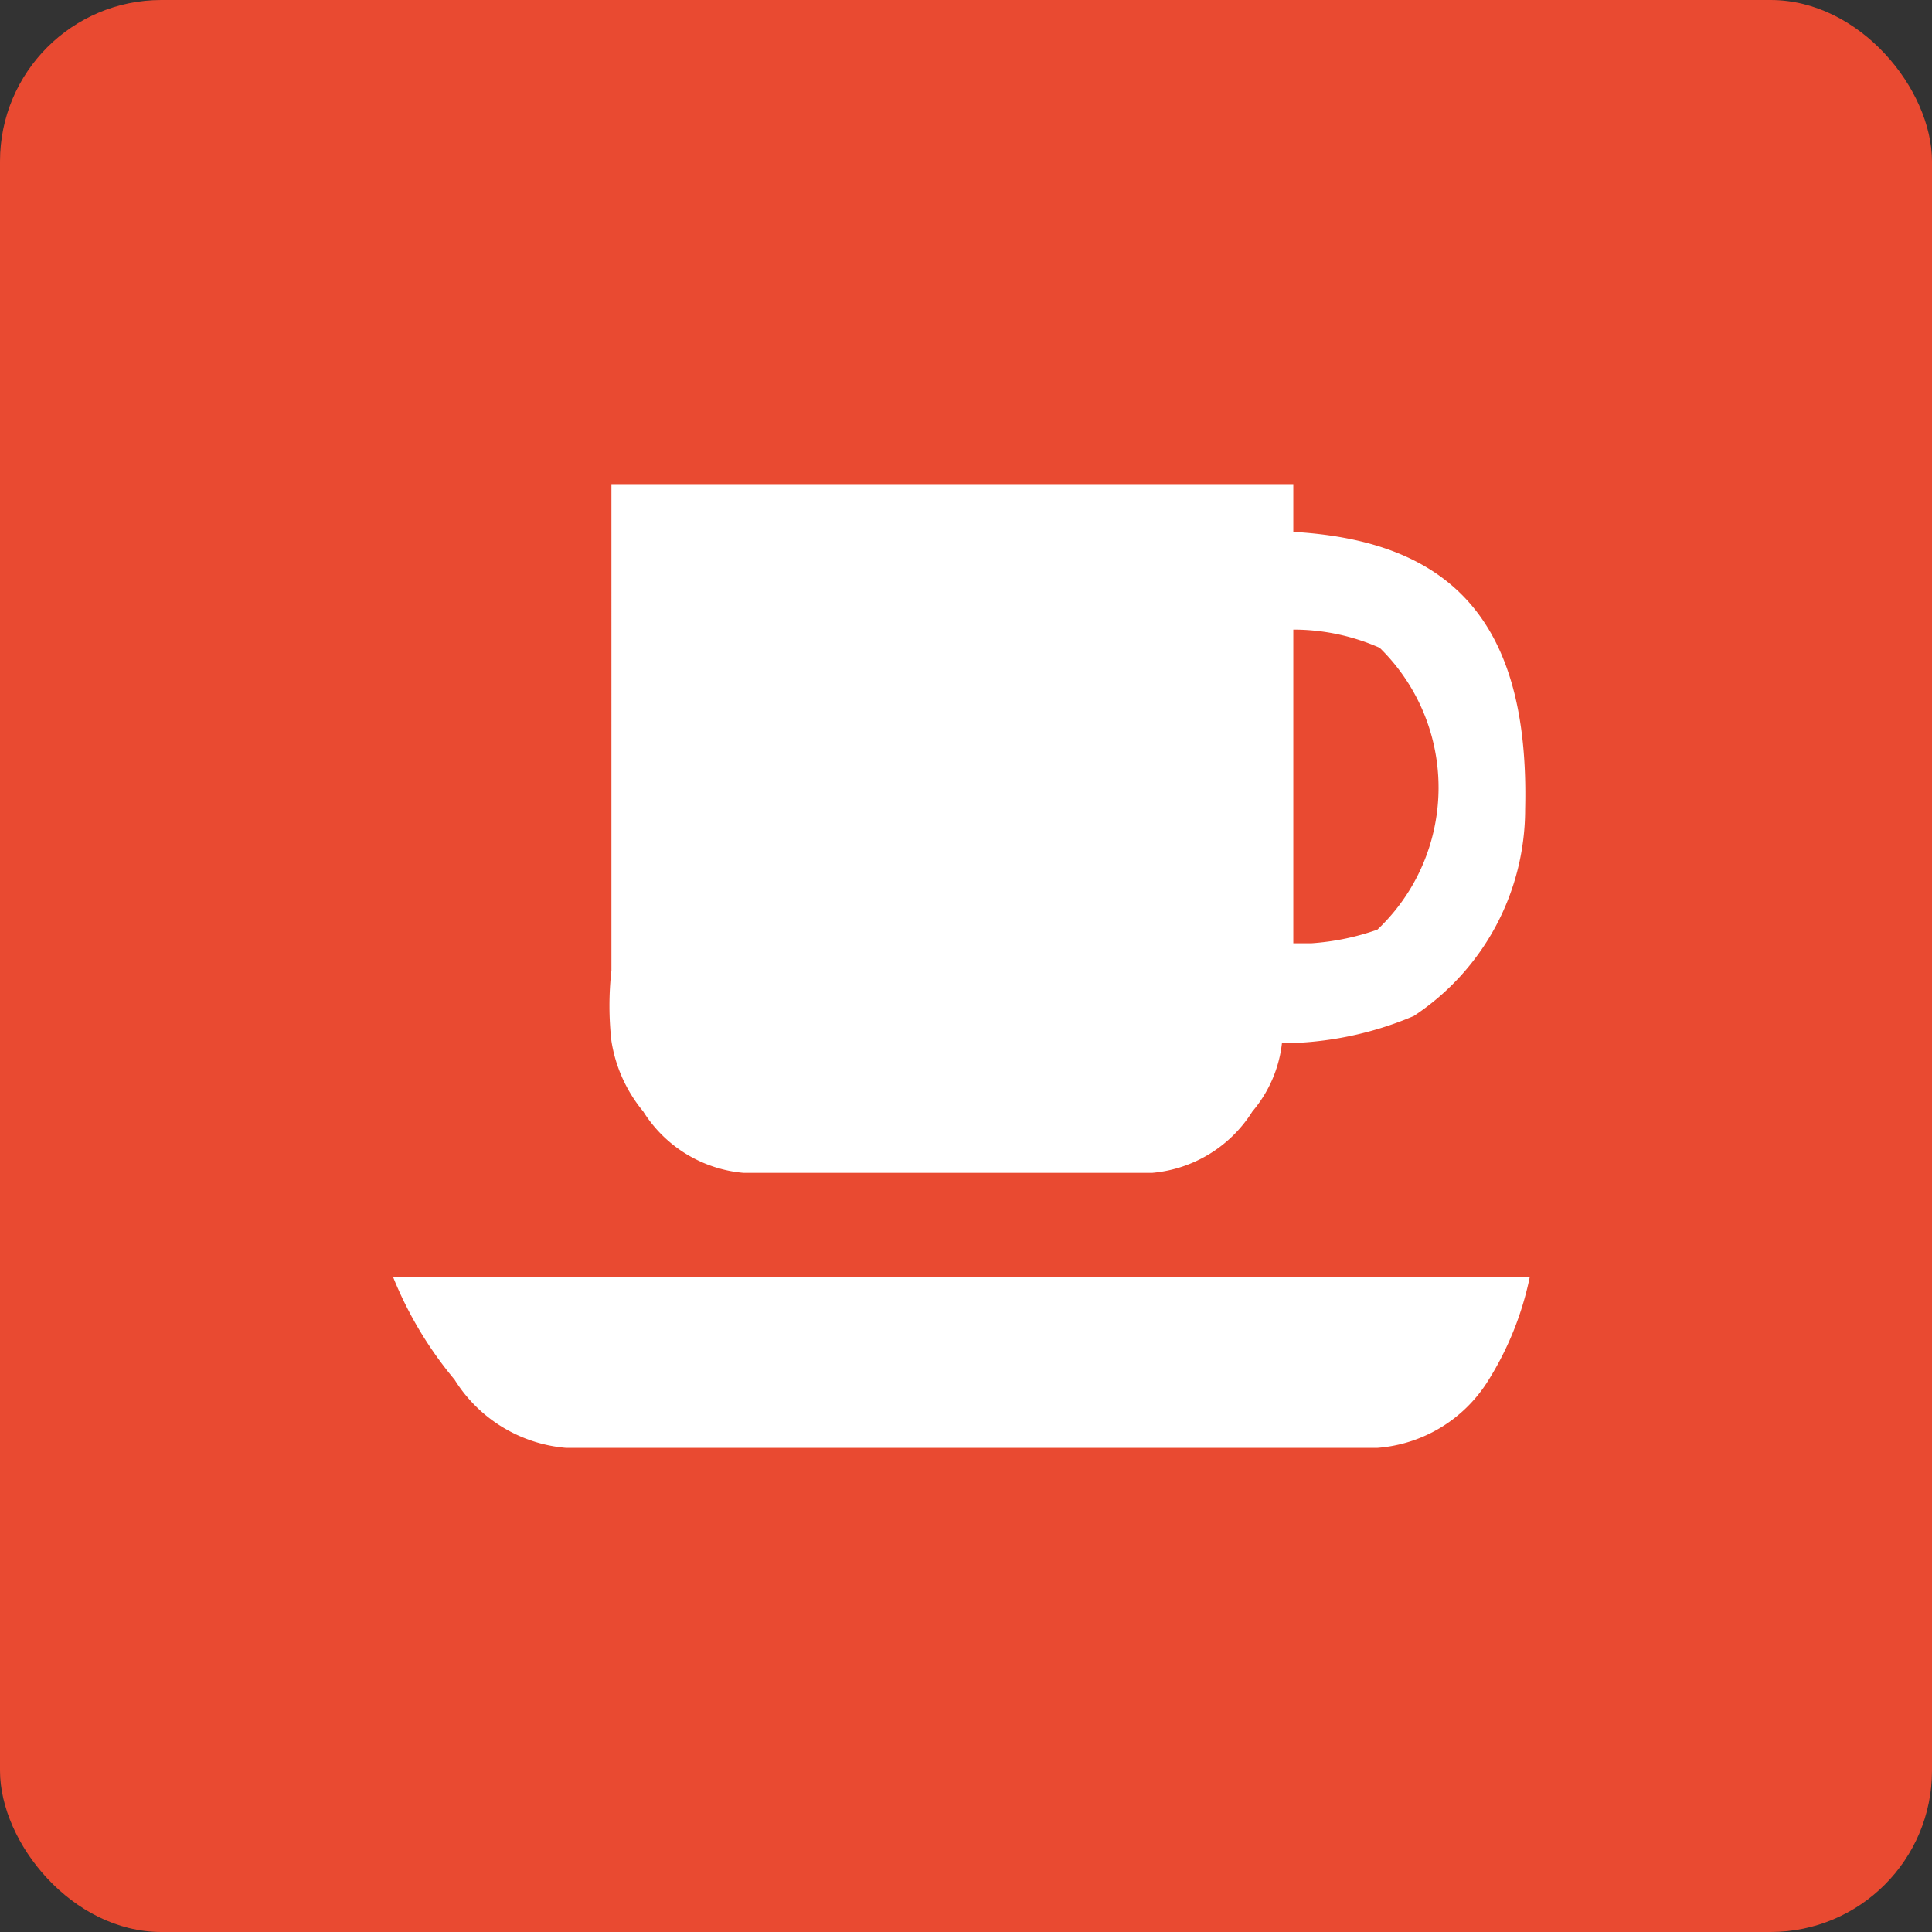 <svg xmlns="http://www.w3.org/2000/svg" viewBox="0 0 8.5 8.5"><rect x="0" y="0" width="8.5" height="8.5" fill="#333333" stroke="none"/><defs><style>.cls-1{fill:#e94a31;}.cls-2,.cls-3{fill:#fff;}.cls-2{fill-rule:evenodd;}</style></defs><g id="Laag_2" data-name="Laag 2"><g id="Layer_1" data-name="Layer 1"><rect class="cls-1" width="8.5" height="8.5" rx="0.71"/><path class="cls-2" d="M6.06,6.37a.63.63,0,0,0,.49-.3,1.38,1.38,0,0,0,.18-.45h-5A1.69,1.69,0,0,0,2,6.07a.64.64,0,0,0,.49.3Z"/><path class="cls-3" d="M5.69,2.34V2.13h-3V4.27a1.39,1.39,0,0,0,0,.31.64.64,0,0,0,.14.31.58.58,0,0,0,.44.27h1.8a.58.58,0,0,0,.44-.27.56.56,0,0,0,.13-.3,1.5,1.5,0,0,0,.58-.12,1.09,1.09,0,0,0,.49-.91C6.73,2.73,6.38,2.38,5.69,2.34Zm.37,1.75a1.09,1.09,0,0,1-.29.06H5.69V2.77a.94.94,0,0,1,.38.08A.86.86,0,0,1,6.06,4.09Z"/></g></g></svg>